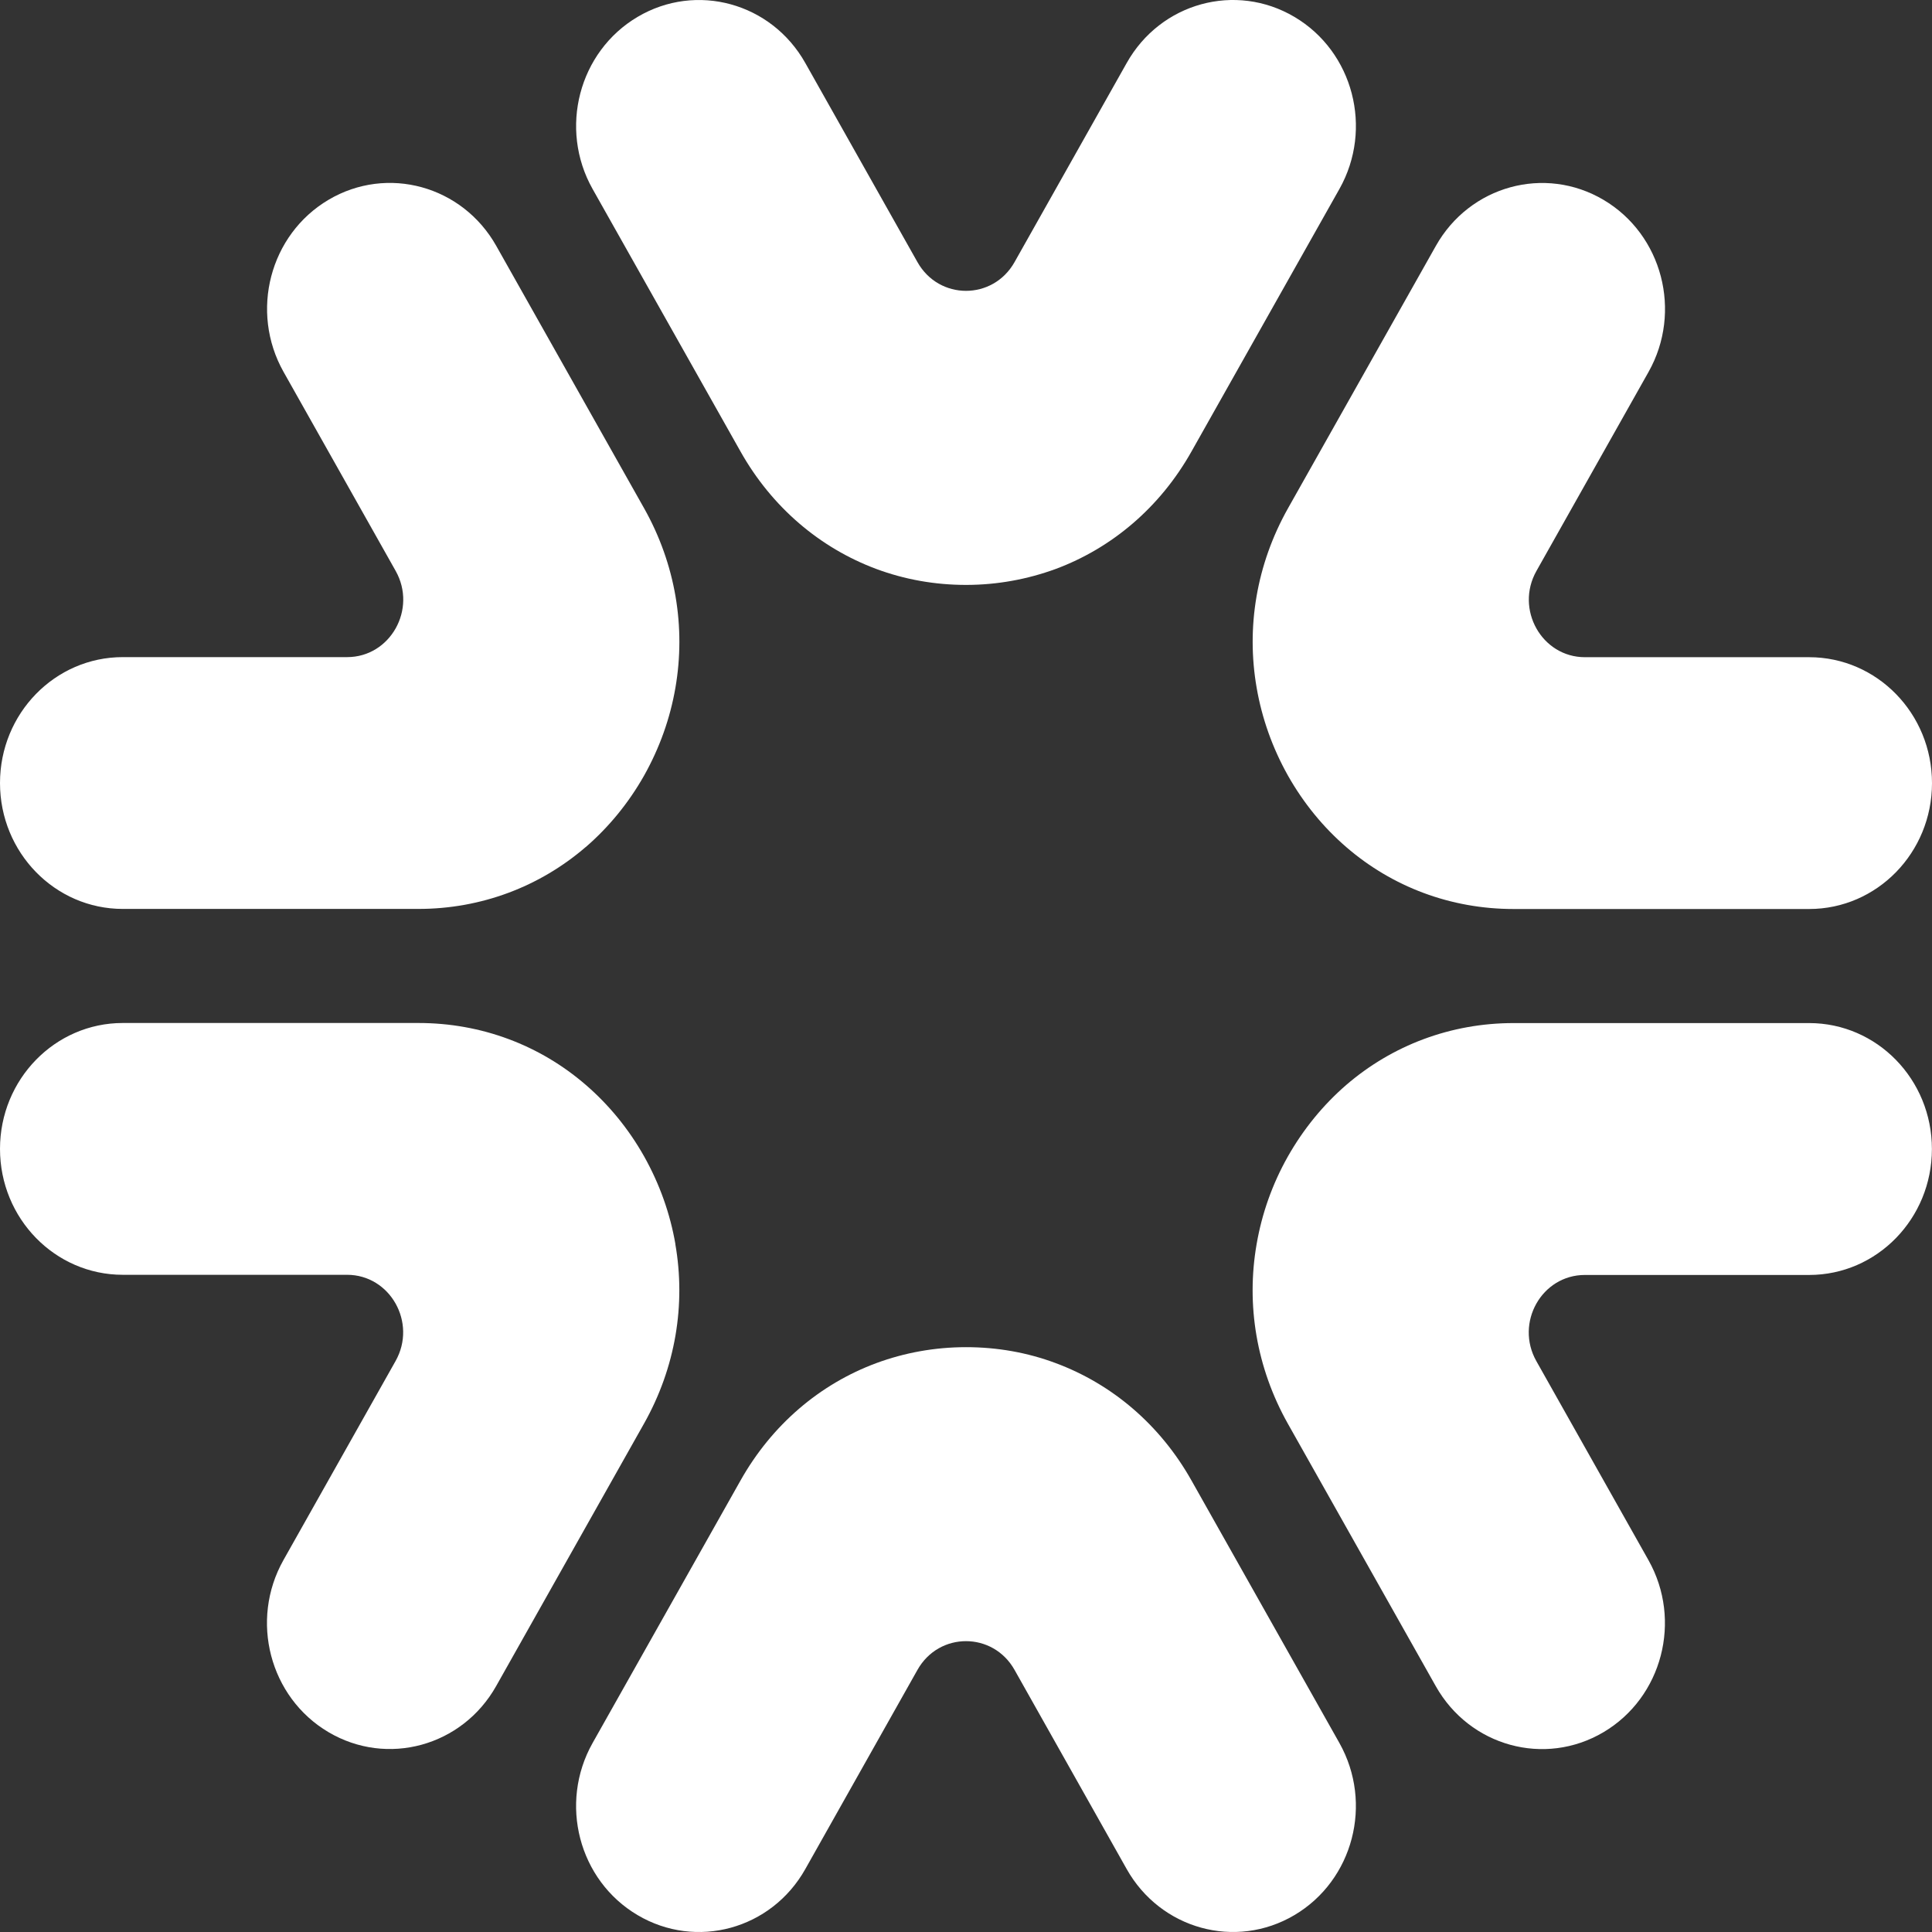 <svg width="24" height="24" viewBox="0 0 24 24" fill="none" xmlns="http://www.w3.org/2000/svg">
  <rect x="0" y="0" width="24" height="24" fill="#333333" stroke="none"/>
  <g clip-path="url(#clip0_2626_1924)">
    <path d="M13.114 16.933C12.764 16.802 12.389 16.735 12 16.735C11.611 16.735 11.236 16.804 10.886 16.933C10.185 17.193 9.588 17.699 9.198 18.393L7.361 21.653C6.94 22.402 7.189 23.358 7.92 23.79C8.65 24.222 9.583 23.967 10.004 23.218L11.397 20.744C11.665 20.268 12.335 20.268 12.603 20.744L13.996 23.218C14.417 23.966 15.35 24.222 16.08 23.79C16.81 23.358 17.06 22.403 16.639 21.653L14.802 18.393C14.412 17.699 13.814 17.193 13.114 16.933Z" fill="white"/>
    <path d="M19.086 7.093L20.479 4.62C20.9 3.872 20.65 2.915 19.92 2.483C19.19 2.051 18.257 2.307 17.836 3.056L15.999 6.316C15.609 7.01 15.479 7.792 15.611 8.546C15.676 8.921 15.805 9.288 15.999 9.634C16.194 9.979 16.44 10.278 16.724 10.523C17.294 11.016 18.021 11.292 18.802 11.292H22.474C23.317 11.292 24 10.592 24 9.728C24 8.864 23.317 8.164 22.474 8.164H19.689C19.153 8.164 18.818 7.569 19.086 7.093Z" fill="white"/>
    <path d="M16.723 13.478C16.439 13.724 16.193 14.023 15.998 14.367C15.803 14.713 15.675 15.079 15.61 15.456C15.479 16.209 15.608 16.991 15.998 17.685L17.835 20.945C18.256 21.694 19.189 21.95 19.919 21.518C20.649 21.086 20.899 20.129 20.478 19.381L19.085 16.908C18.817 16.432 19.152 15.838 19.688 15.838H22.474C23.317 15.838 23.999 15.137 23.999 14.273C23.999 13.409 23.317 12.709 22.474 12.709H18.802C18.021 12.709 17.294 12.986 16.723 13.478Z" fill="white"/>
    <path d="M10.886 7.068C11.236 7.198 11.611 7.266 12 7.266C12.389 7.266 12.764 7.196 13.114 7.068C13.815 6.807 14.412 6.301 14.802 5.607L16.639 2.347C17.06 1.599 16.811 0.642 16.08 0.21C15.35 -0.222 14.417 0.033 13.996 0.783L12.603 3.256C12.335 3.732 11.665 3.732 11.397 3.256L10.004 0.783C9.583 0.034 8.65 -0.222 7.92 0.21C7.19 0.642 6.94 1.599 7.361 2.347L9.198 5.607C9.588 6.301 10.186 6.807 10.886 7.068Z" fill="white"/>
    <path d="M7.277 10.522C7.561 10.276 7.807 9.978 8.002 9.633C8.196 9.287 8.325 8.921 8.39 8.545C8.521 7.791 8.392 7.009 8.002 6.315L6.165 3.055C5.744 2.307 4.811 2.05 4.081 2.482C3.351 2.914 3.101 3.87 3.522 4.619L4.915 7.092C5.183 7.568 4.848 8.163 4.312 8.163H1.525C0.683 8.163 0 8.863 0 9.727C0 10.591 0.683 11.291 1.525 11.291H5.197C5.978 11.291 6.705 11.014 7.276 10.522H7.277Z" fill="white"/>
    <path d="M8.39 15.454C8.325 15.079 8.196 14.712 8.002 14.366C7.807 14.02 7.561 13.722 7.277 13.477C6.707 12.984 5.98 12.708 5.198 12.708H1.525C0.683 12.708 0 13.408 0 14.272C0 15.136 0.683 15.836 1.525 15.836H4.311C4.847 15.836 5.182 16.431 4.914 16.907L3.521 19.38C3.1 20.128 3.349 21.085 4.08 21.517C4.81 21.949 5.743 21.693 6.164 20.944L8.001 17.683C8.391 16.99 8.521 16.207 8.389 15.454H8.39Z" fill="white"/>
  </g>
  <defs>
    <clipPath id="clip0_2626_1924">
      <rect width="24" height="24" fill="white"/>
    </clipPath>
  </defs>
</svg>
